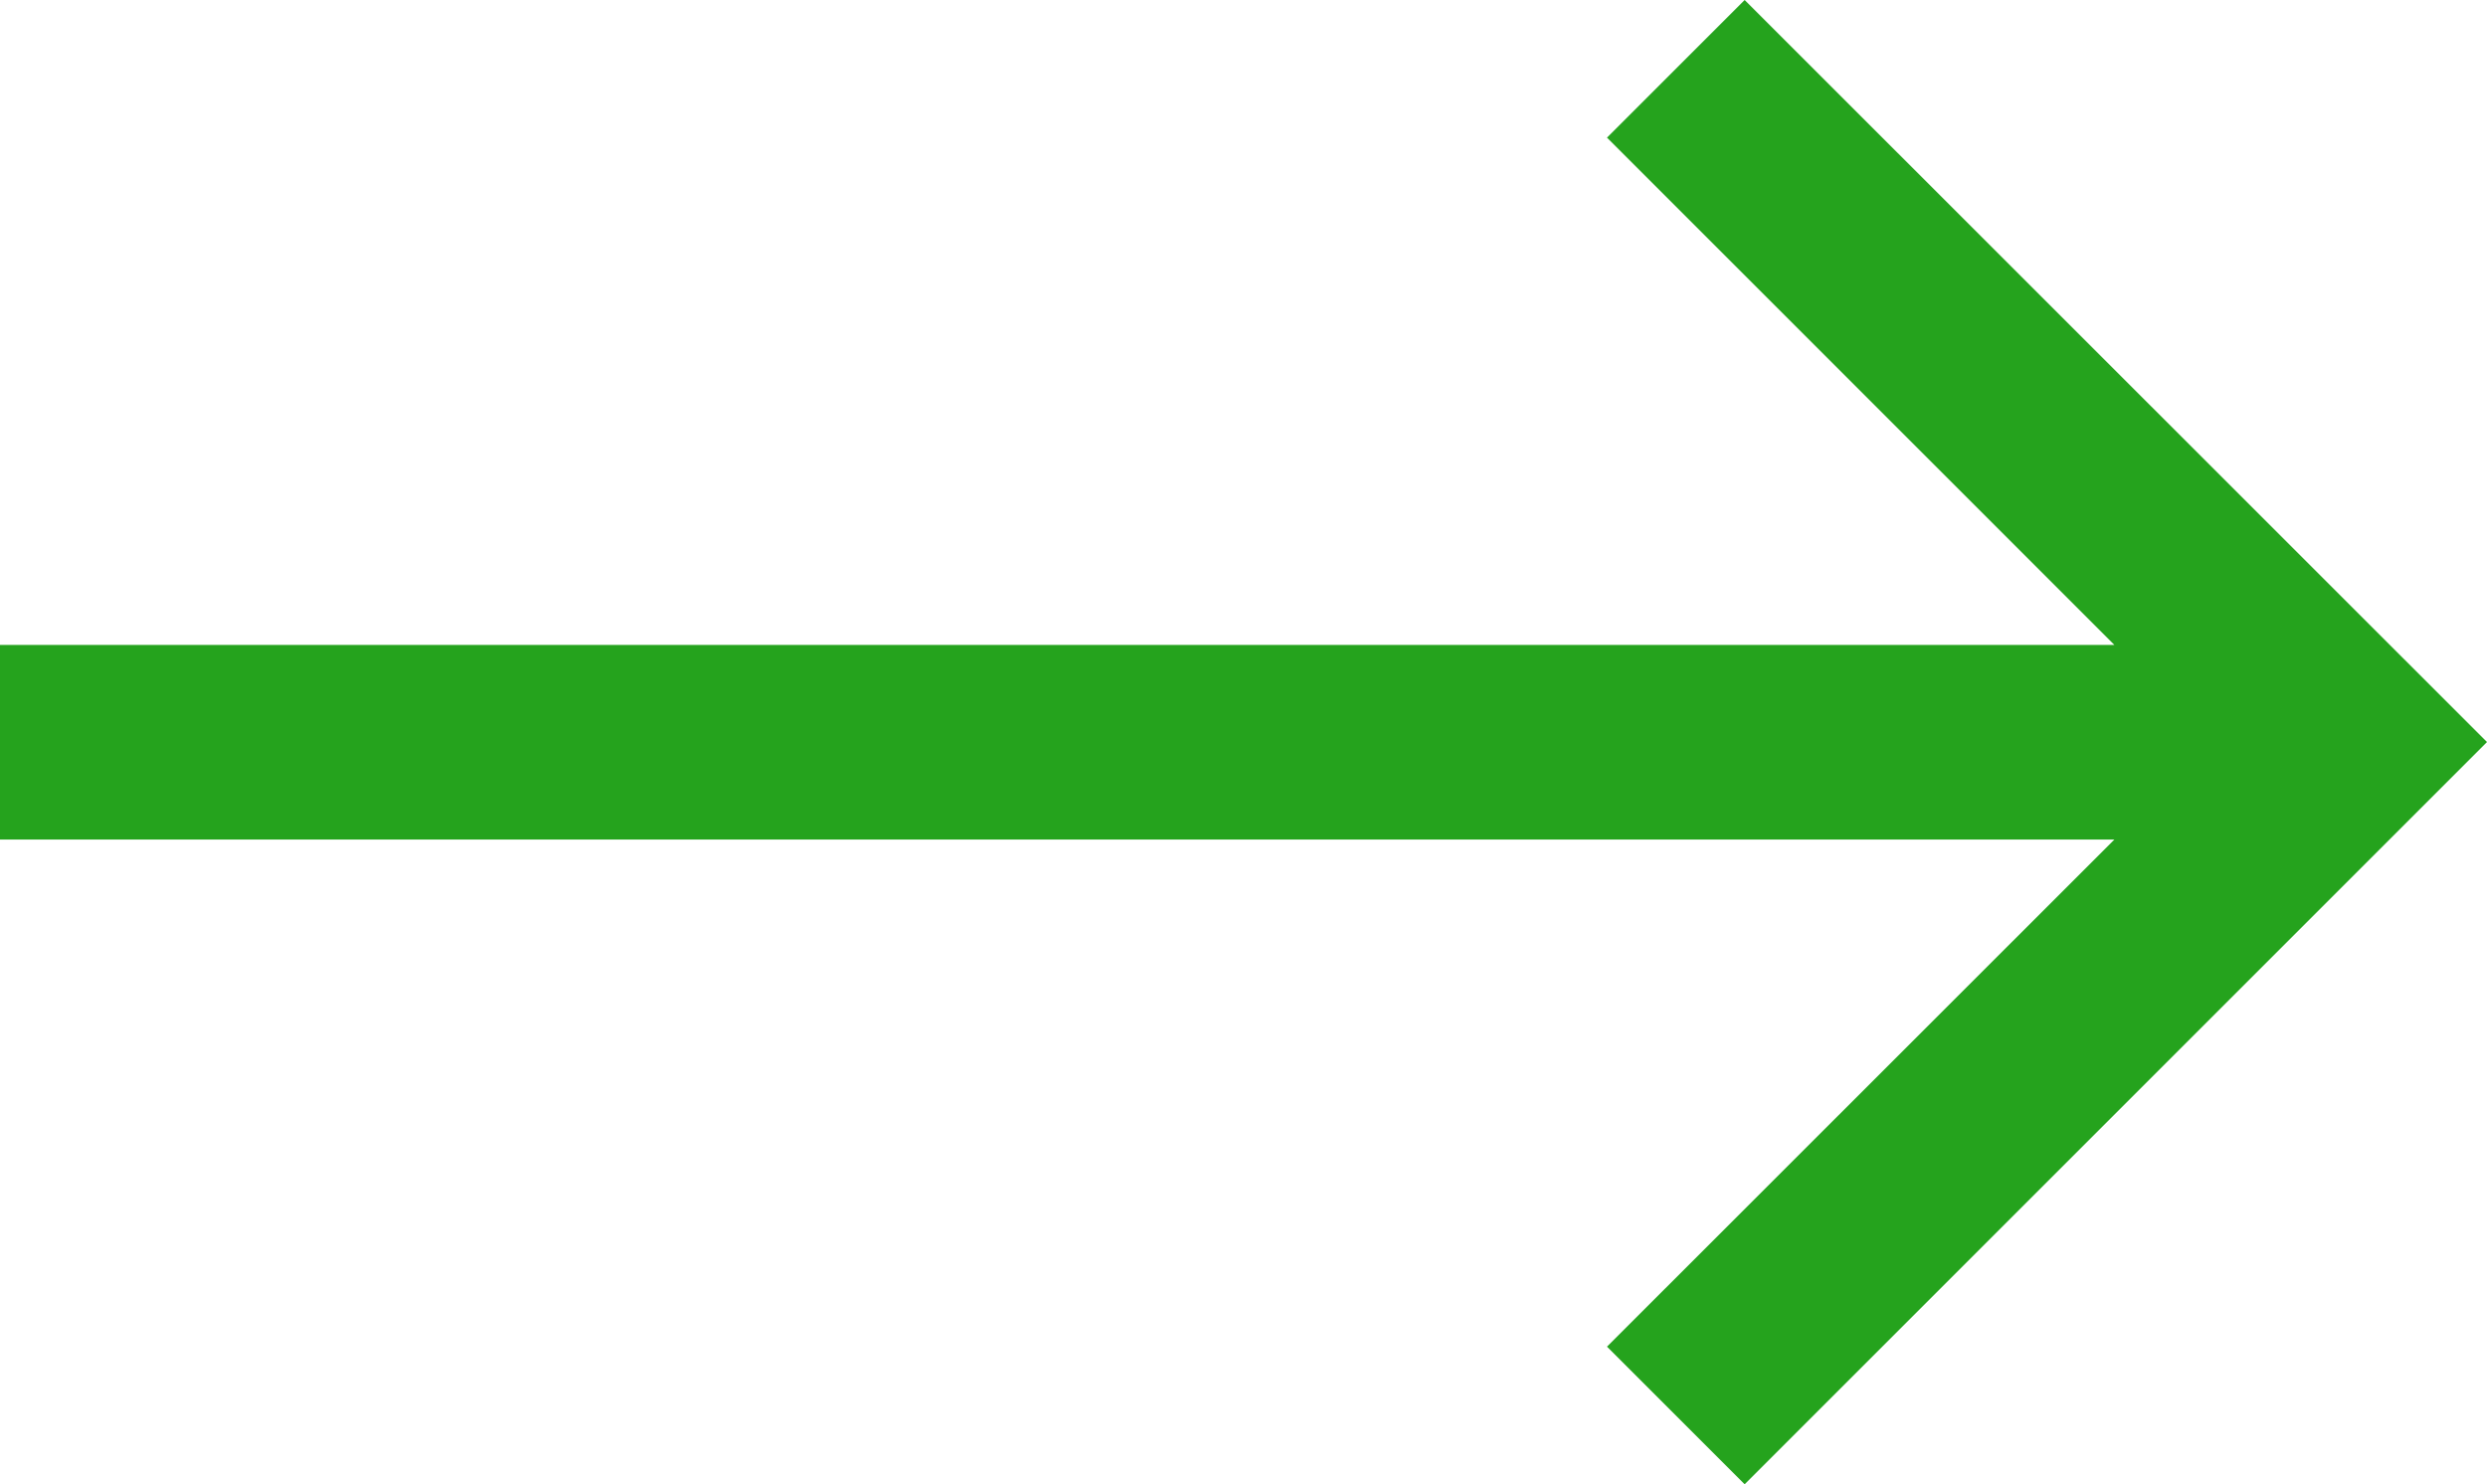 <?xml version="1.0" encoding="UTF-8"?> <svg xmlns="http://www.w3.org/2000/svg" viewBox="0 0 127.74 76.25"><defs><style>.cls-1{fill:#25a31d;}</style></defs><g id="Layer_2" data-name="Layer 2"><g id="Layer_1-2" data-name="Layer 1"><polygon class="cls-1" points="89.61 0 82.54 7.07 108.6 33.13 0 33.13 0 43.13 108.6 43.13 82.54 69.18 89.61 76.25 127.74 38.12 89.61 0"></polygon></g></g></svg> 